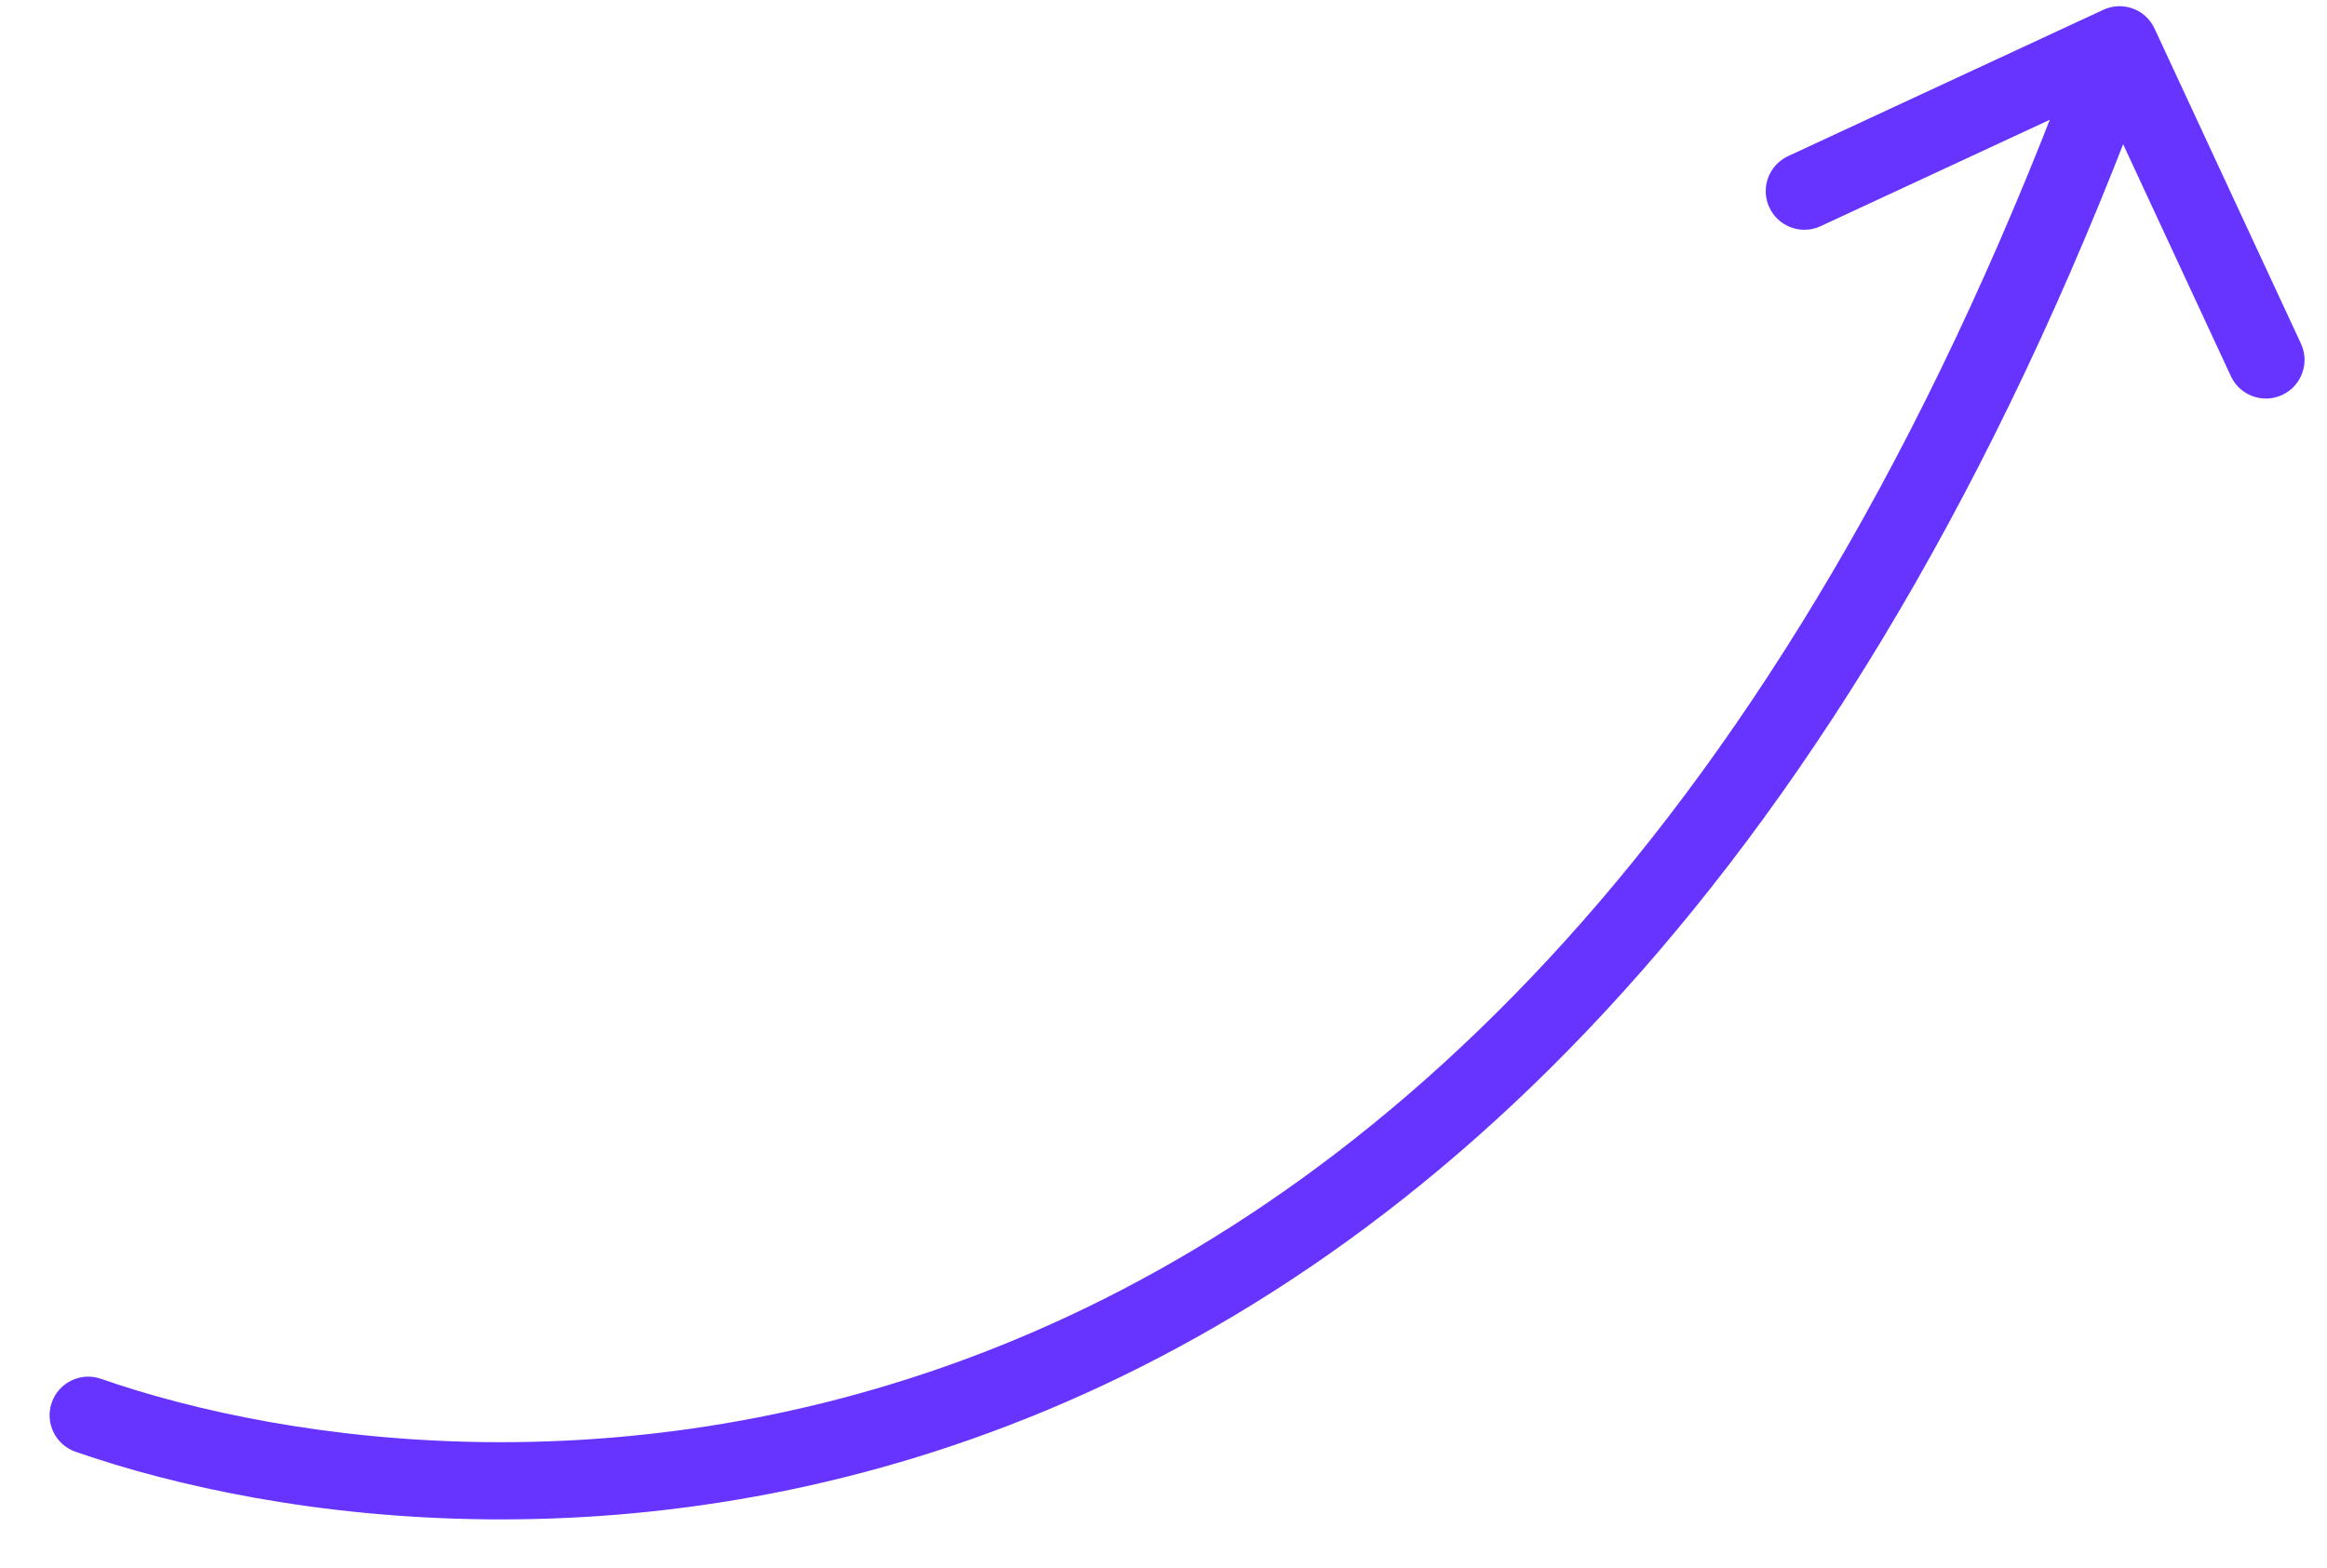 <svg xmlns="http://www.w3.org/2000/svg" width="46" height="31" viewBox="0 0 46 31" fill="none"><path d="M1.493 28.705C1.095 28.566 0.884 28.131 1.023 27.733C1.161 27.335 1.597 27.124 1.995 27.263L1.493 28.705ZM41.578 0.194C41.96 0.016 42.414 0.182 42.591 0.565L45.485 6.795C45.663 7.178 45.496 7.632 45.114 7.809C44.732 7.987 44.278 7.821 44.1 7.438L41.528 1.9L35.99 4.472C35.608 4.65 35.154 4.484 34.976 4.101C34.798 3.719 34.965 3.265 35.347 3.087L41.578 0.194ZM1.995 27.263C5.682 28.547 12.656 29.58 20.096 26.477C27.51 23.386 35.509 16.136 41.182 0.624L42.616 1.148C36.83 16.967 28.573 24.597 20.684 27.887C12.821 31.165 5.448 30.082 1.493 28.705L1.995 27.263Z" fill="#6633FF"></path></svg>